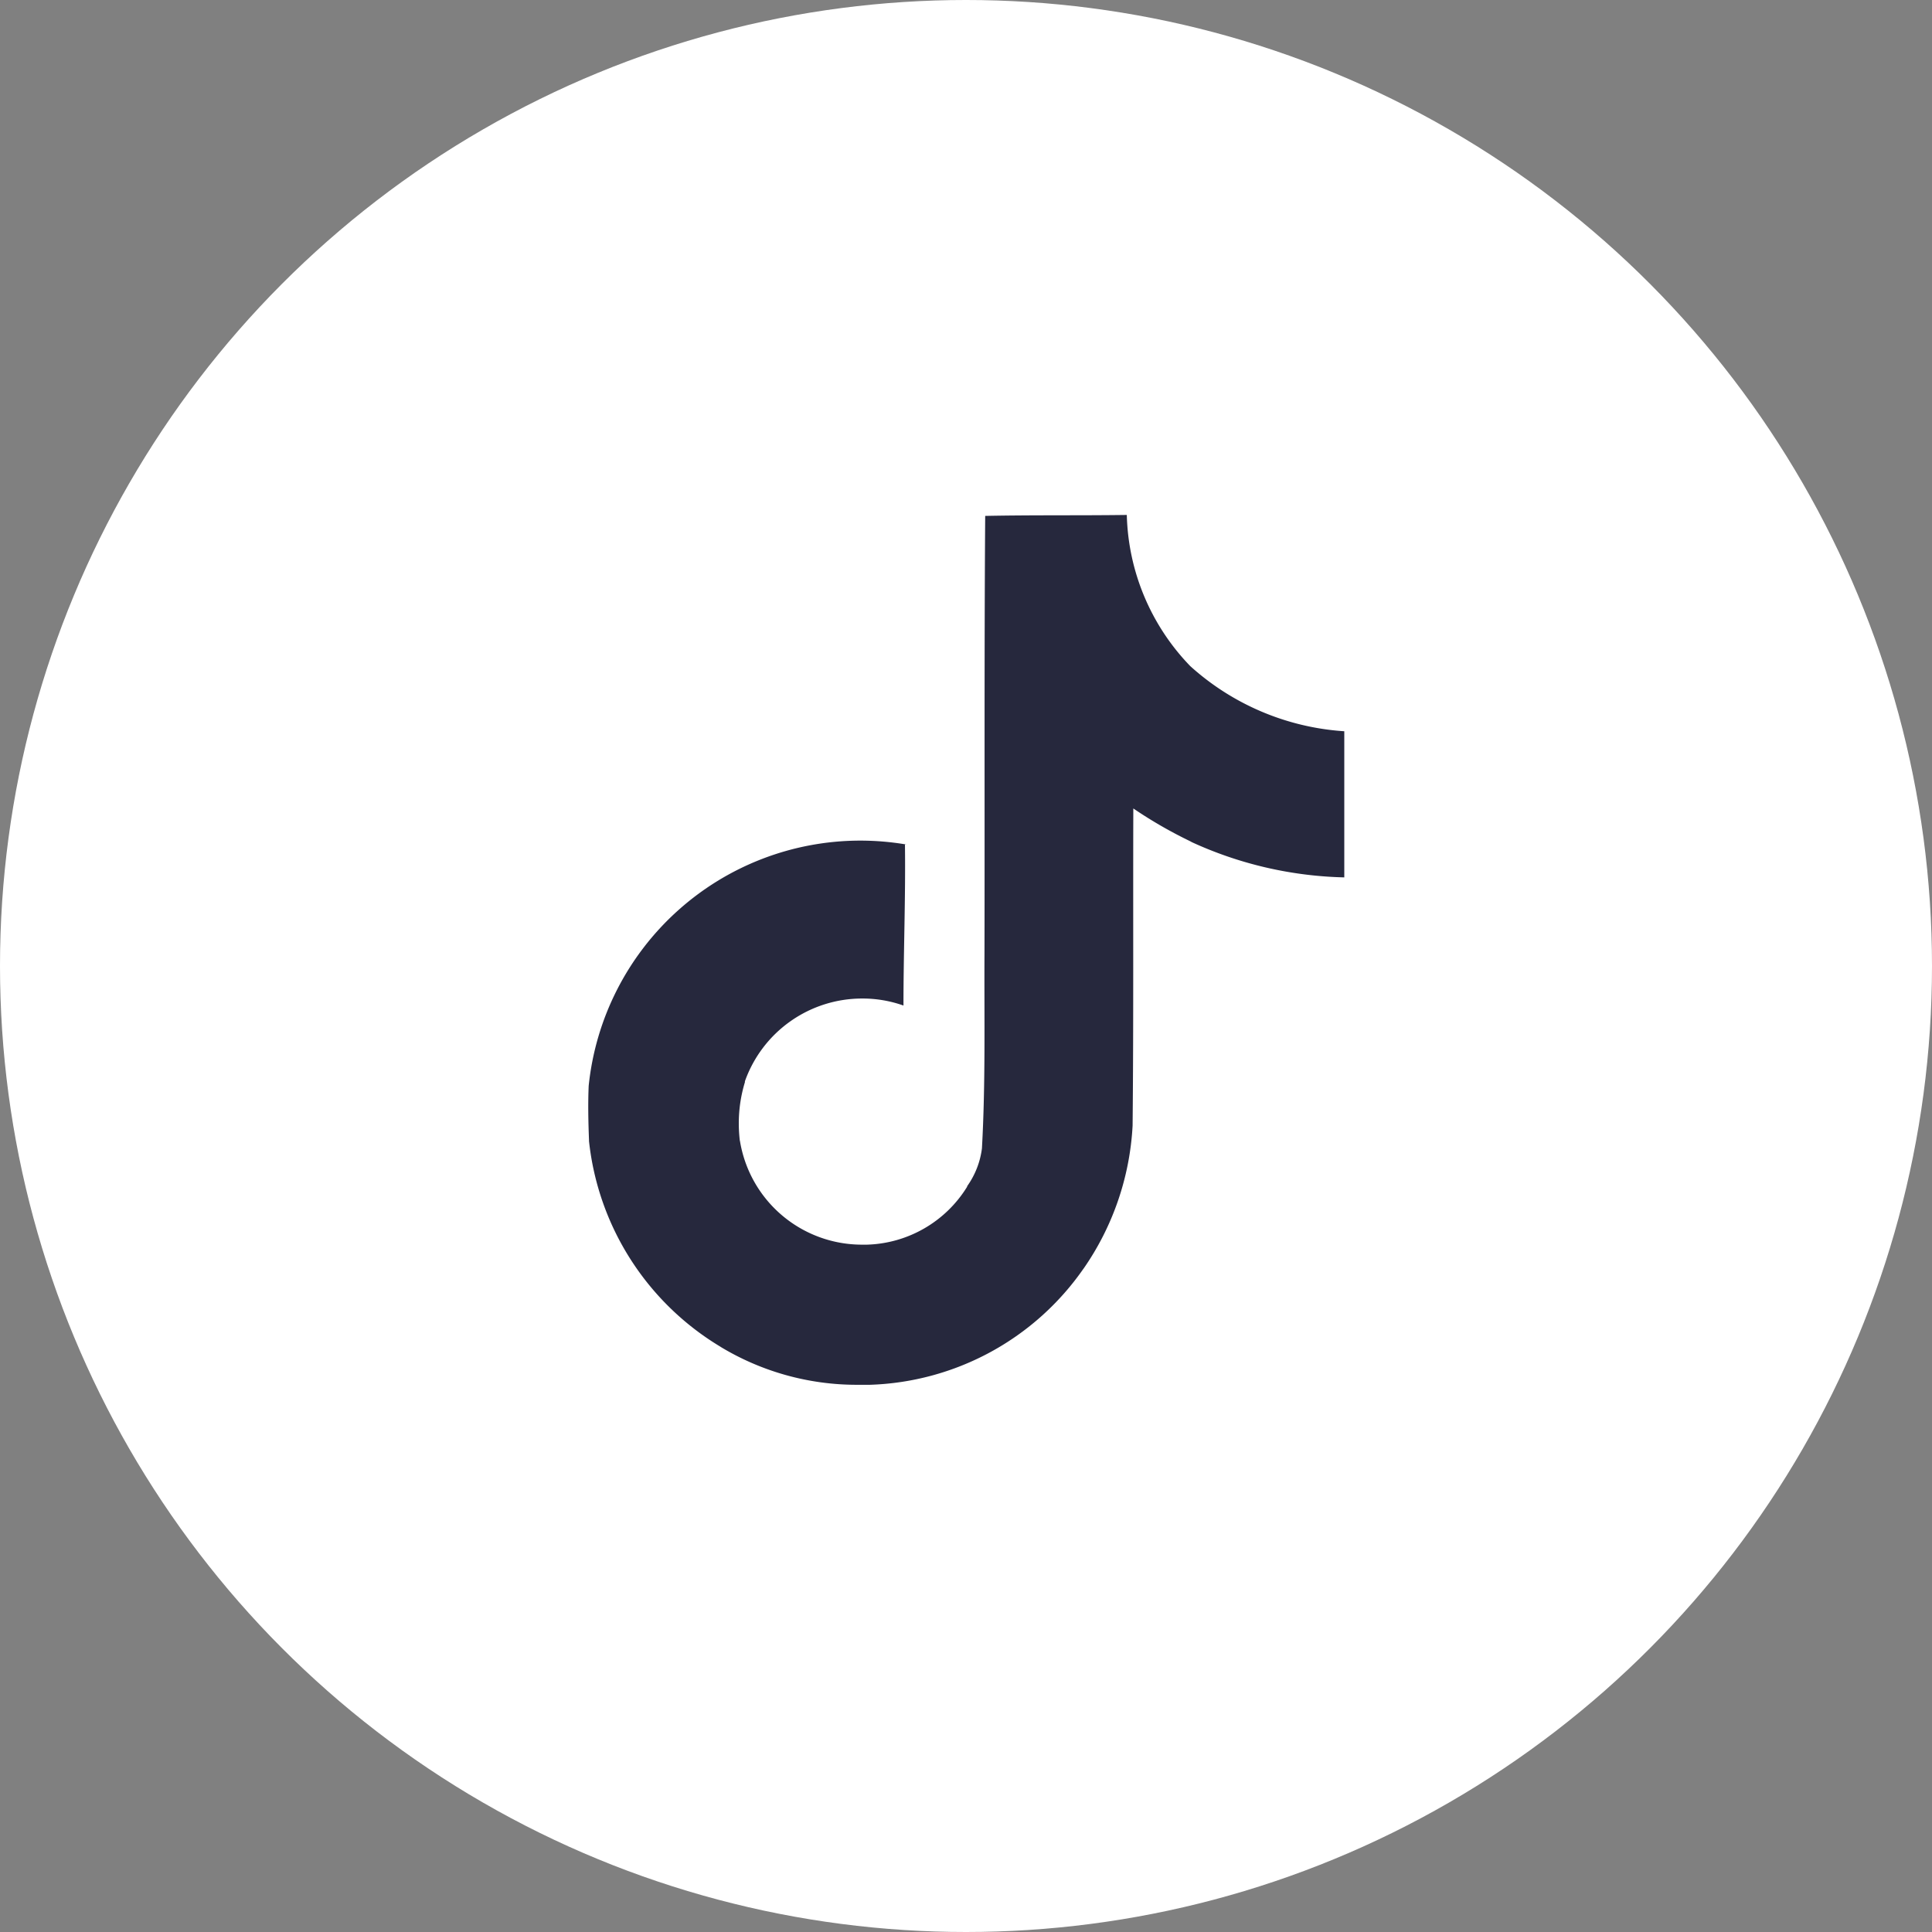 <svg xmlns="http://www.w3.org/2000/svg" width="30" height="30" viewBox="0 0 30 30">
  <rect x="0" y="0" width="30" height="30" fill="#808080" stroke="none"/>
  <g id="tiktok-b" transform="translate(2140 23914)">
    <g id="tiktok" transform="translate(-3436 -24323)">
      <circle id="Elipse_301" data-name="Elipse 301" cx="15" cy="15" r="15" transform="translate(1296 409)" fill="#fff"/>
    </g>
    <path id="tiktok-svgrepo-com_1_" data-name="tiktok-svgrepo-com(1)" d="M9.135,1.015C9.873,1,10.6,1.01,11.336,1a3.5,3.5,0,0,0,.986,2.348h0A3.951,3.951,0,0,0,14.7,4.358h.013V6.628a6,6,0,0,1-2.4-.562l.037.015a6.93,6.93,0,0,1-.936-.539l.023.015c-.005,1.644.005,3.288-.011,4.925a4.285,4.285,0,0,1-.769,2.232l.009-.014a4.2,4.2,0,0,1-3.32,1.807H7.334c-.055,0-.121,0-.186,0a4.086,4.086,0,0,1-2.128-.594l.018.01a4.255,4.255,0,0,1-2.053-3.2l0-.018c-.011-.282-.017-.563-.005-.839A4.242,4.242,0,0,1,7.193,6.057a4.289,4.289,0,0,1,.723.061l-.025,0c.011.833-.023,1.666-.023,2.5a1.9,1.9,0,0,0-.64-.109A1.932,1.932,0,0,0,5.406,9.794l0,.014a2.186,2.186,0,0,0-.095.642,2.308,2.308,0,0,0,.017.275v-.011a1.919,1.919,0,0,0,1.892,1.617l.082,0h0a1.891,1.891,0,0,0,1.555-.9l0-.008a1.288,1.288,0,0,0,.23-.591v-.006c.056-1.008.034-2.01.039-3.017.005-2.269-.005-4.532.011-6.794Z" transform="translate(-2133.839 -23907.004)" fill="#26283d"/>
  </g>
</svg>
